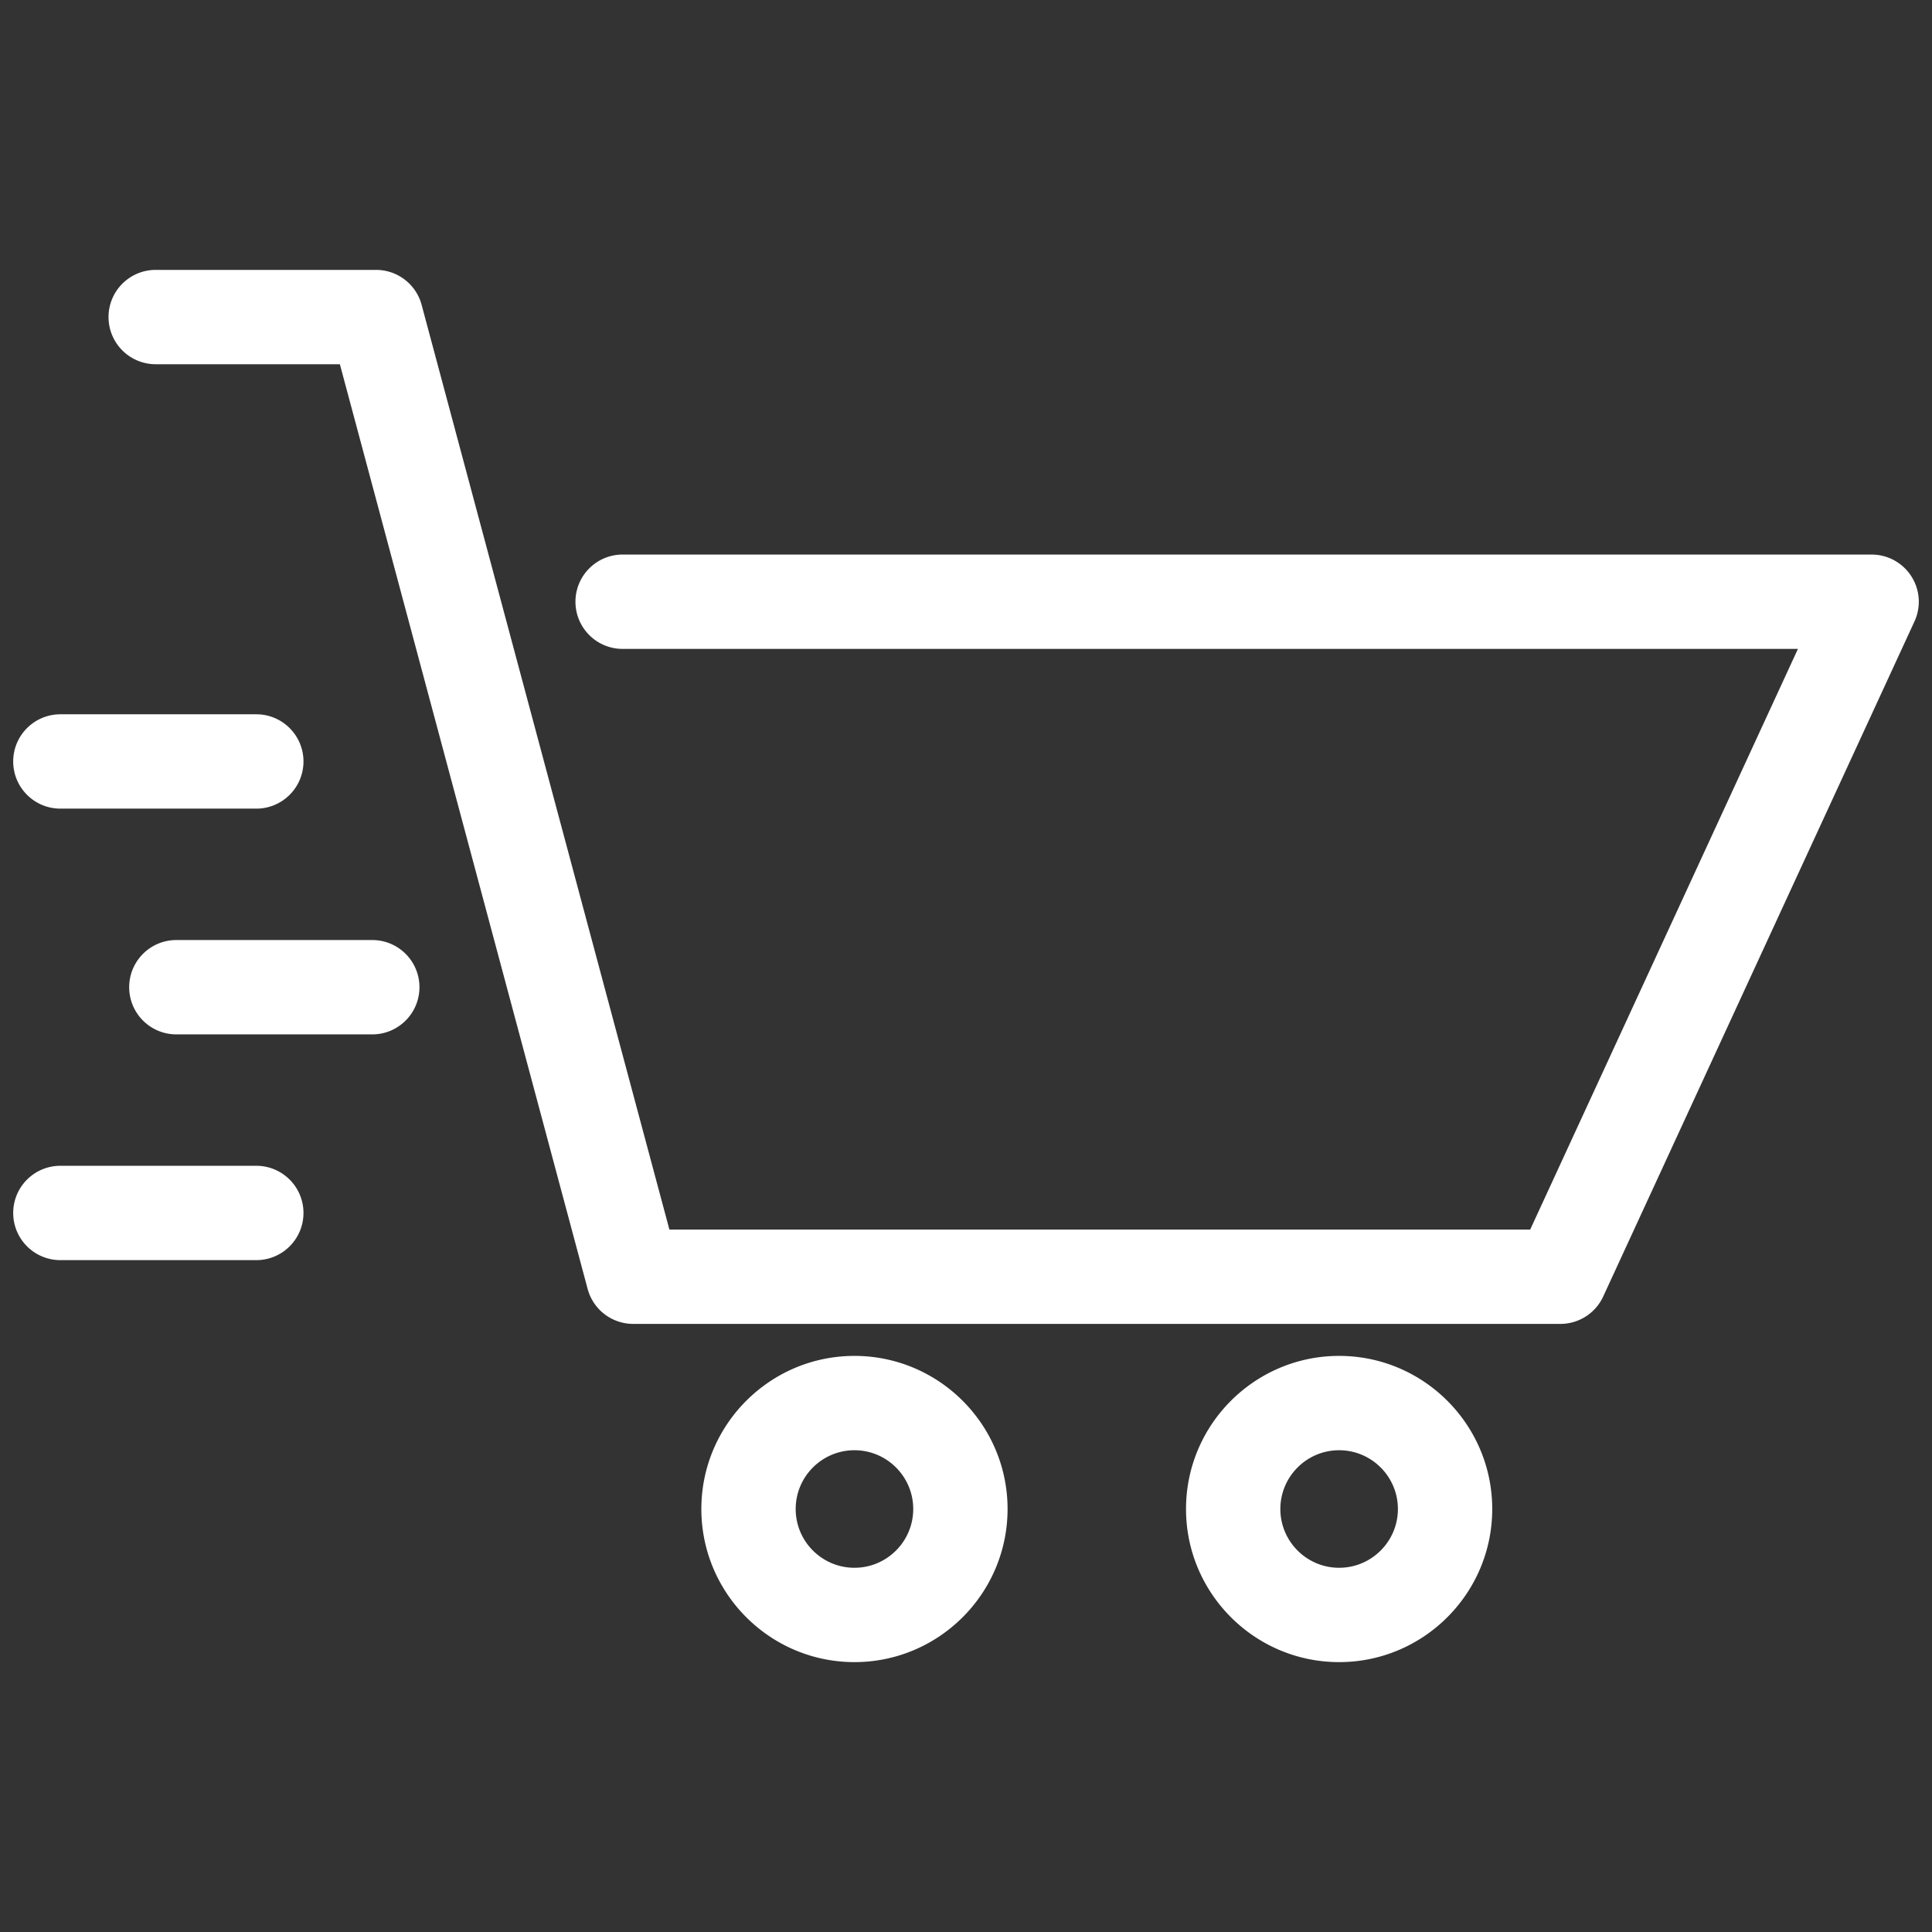 <svg xmlns="http://www.w3.org/2000/svg" version="1.1" xmlns:xlink="http://www.w3.org/1999/xlink" width="512" height="512" x="0" y="0" viewBox="0 0 512 512" style="enable-background:new 0 0 512 512" xml:space="preserve"><rect x="0" y="0" width="512" height="512" fill="#333333" stroke="none"/><g><path d="m507.351 164.697-82.483 178.885a12.5 12.5 0 0 1-11.352 7.266H167.807a12.5 12.5 0 0 1-12.074-9.265L90.07 96.524H41.263c-6.904 0-12.5-5.597-12.5-12.5s5.596-12.5 12.5-12.5h58.398a12.5 12.5 0 0 1 12.074 9.265l65.664 245.06h228.117l70.956-153.885h-311.47c-6.903 0-12.5-5.597-12.5-12.5s5.597-12.5 12.5-12.5H496a12.502 12.502 0 0 1 11.352 17.734zM267.016 399.902c0 22.373-18.202 40.575-40.575 40.575s-40.575-18.202-40.575-40.575 18.202-40.575 40.575-40.575 40.575 18.202 40.575 40.575zm-25 0c0-8.588-6.987-15.575-15.575-15.575s-15.575 6.987-15.575 15.575 6.987 15.575 15.575 15.575 15.575-6.987 15.575-15.575zm153.442 0c0 22.373-18.202 40.575-40.575 40.575s-40.575-18.202-40.575-40.575 18.202-40.575 40.575-40.575 40.575 18.202 40.575 40.575zm-25 0c0-8.588-6.987-15.575-15.575-15.575s-15.575 6.987-15.575 15.575 6.987 15.575 15.575 15.575 15.575-6.987 15.575-15.575zM98.659 249.122H46.734c-6.903 0-12.5 5.597-12.5 12.5s5.597 12.5 12.5 12.5h51.925c6.903 0 12.5-5.597 12.5-12.5s-5.597-12.5-12.5-12.5zM16 214.295h51.924c6.903 0 12.5-5.597 12.5-12.5s-5.597-12.5-12.5-12.5H16c-6.903 0-12.5 5.597-12.5 12.5s5.597 12.5 12.5 12.5zm51.924 94.653H16c-6.903 0-12.5 5.597-12.5 12.5s5.597 12.5 12.5 12.5h51.924c6.903 0 12.5-5.597 12.5-12.5s-5.597-12.5-12.5-12.5z" fill="#ffffff" opacity="1" data-original="#000000"></path></g></svg>
